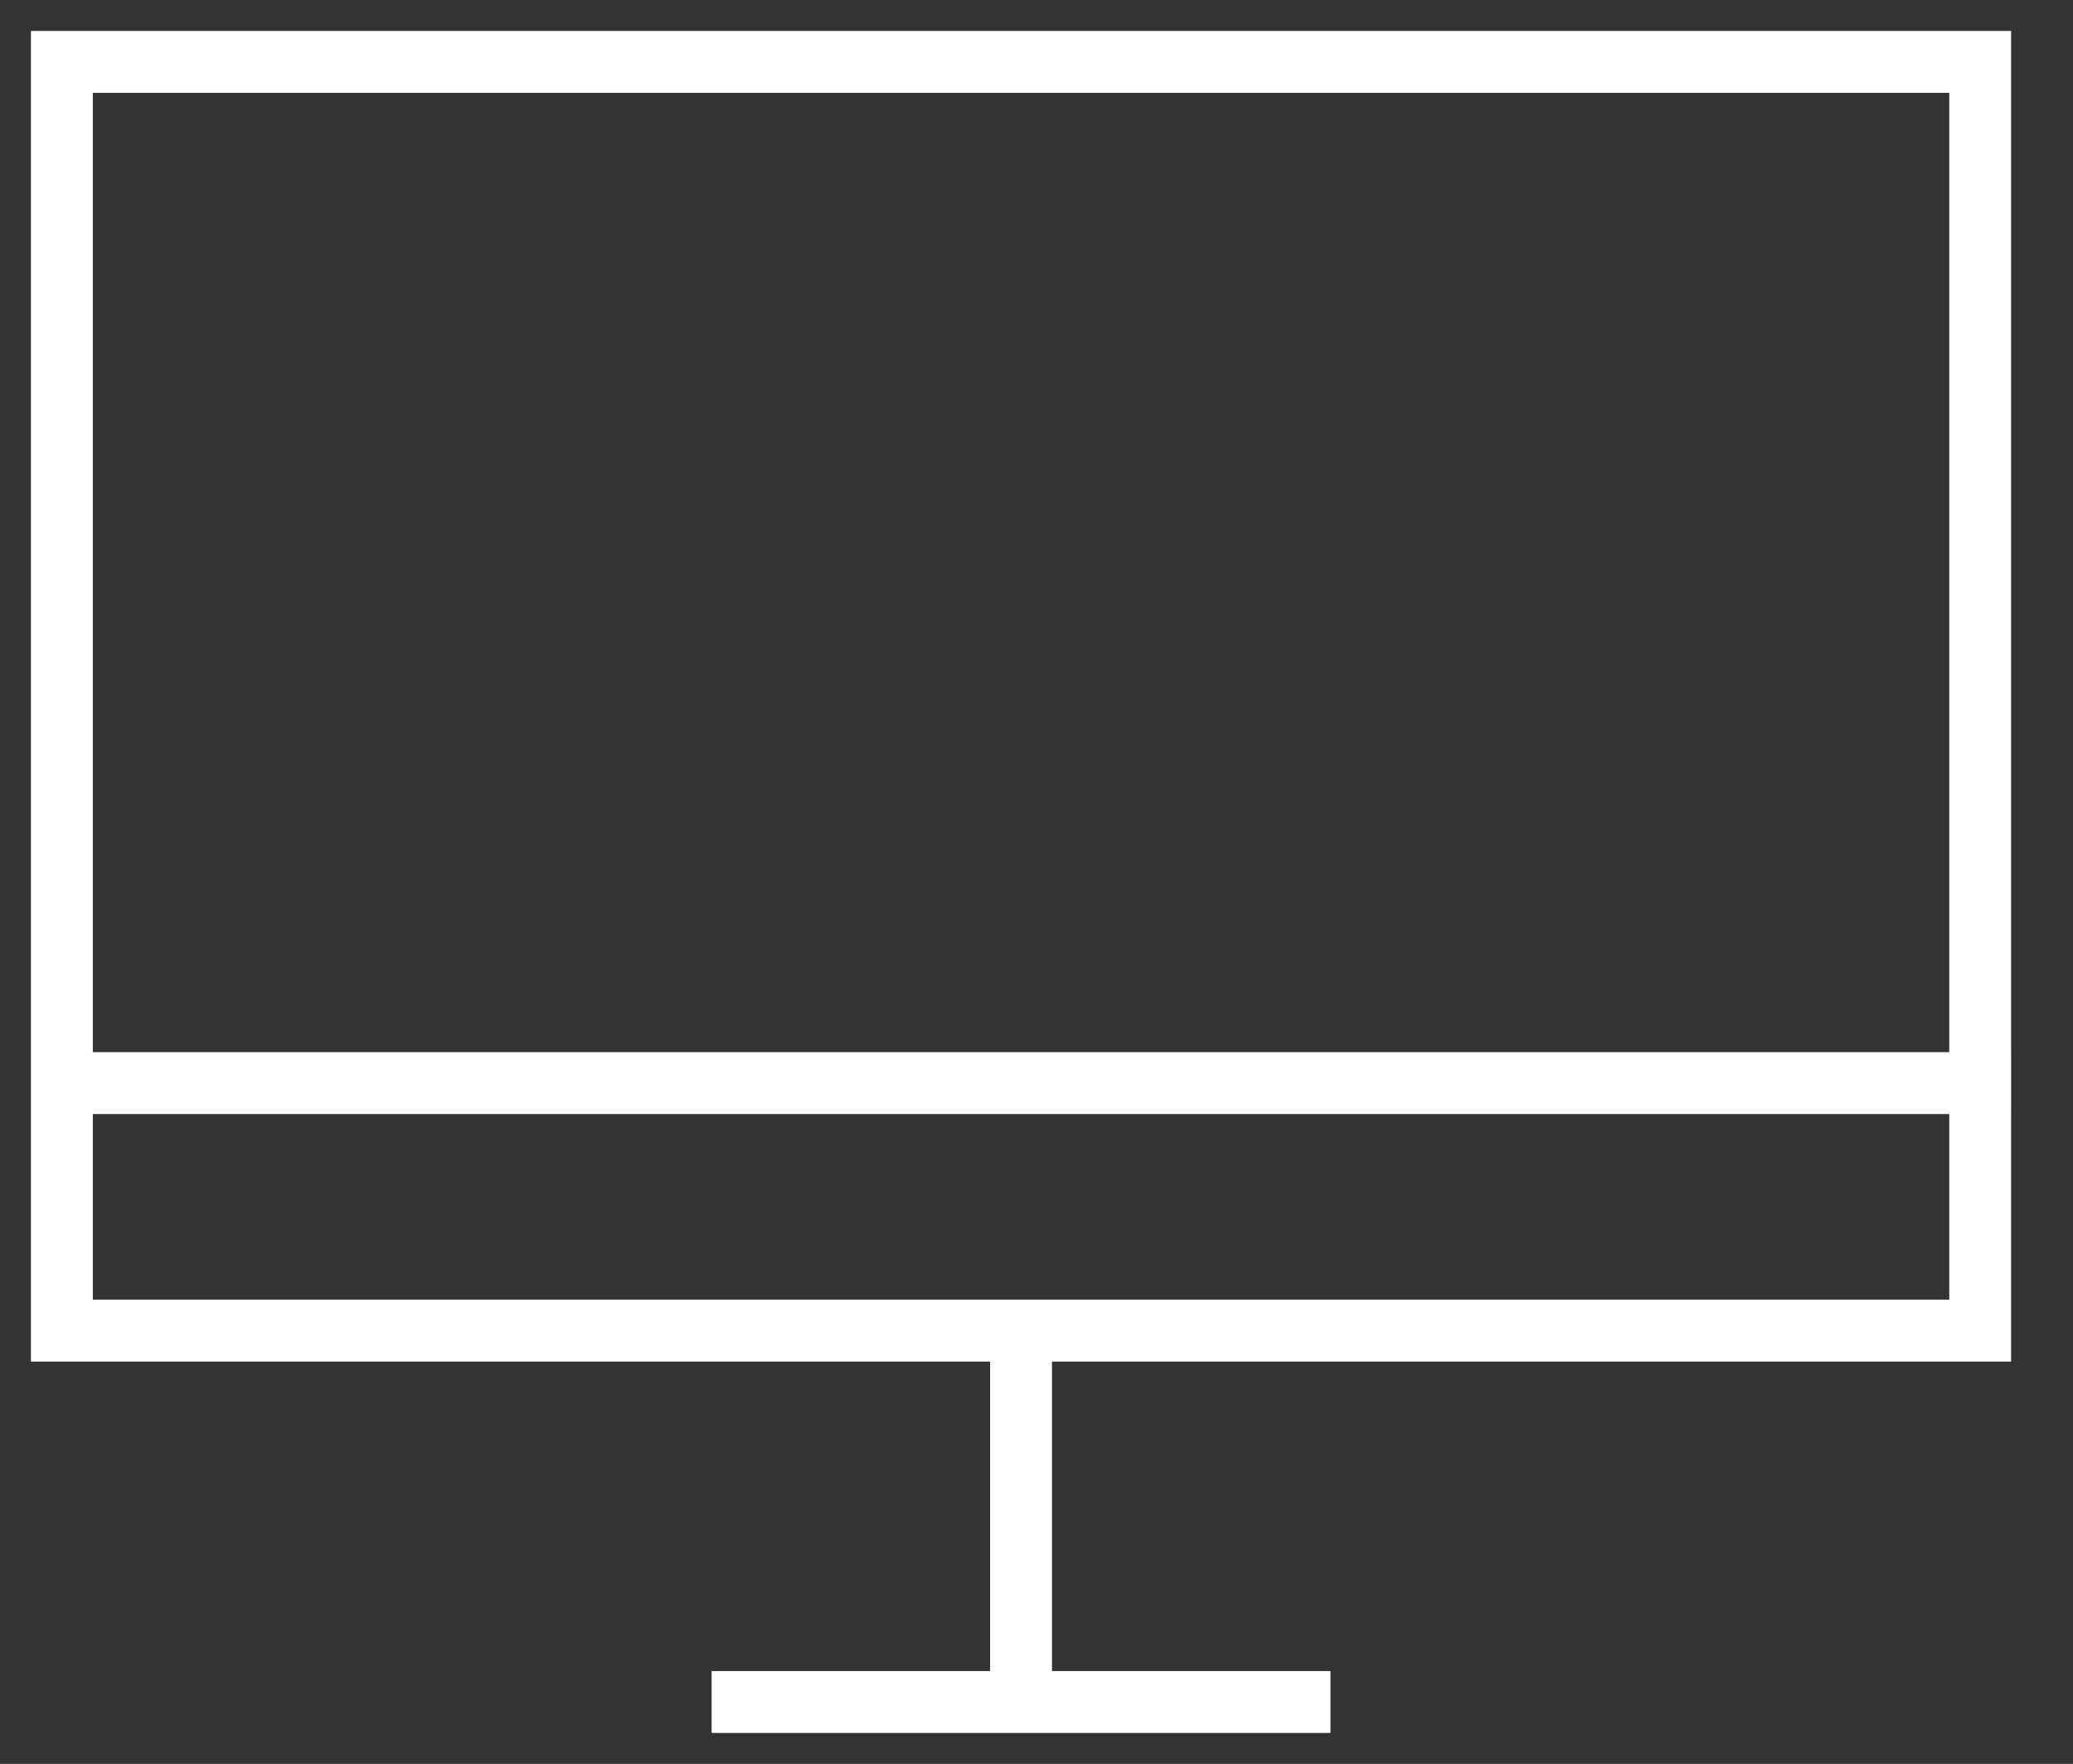 <svg xmlns="http://www.w3.org/2000/svg" viewBox="-1 8 67 57">
	<rect x="-1" y="8" width="67" height="57" fill="#333333" stroke="none"/>
	<path d="M1 10 L63 10 L63 51 L1 51 Z
M22,63L42,63
M32,63L32,51
M1,43L64,43" stroke="#FFFFFF" stroke-width="2" fill="none"/>
</svg>